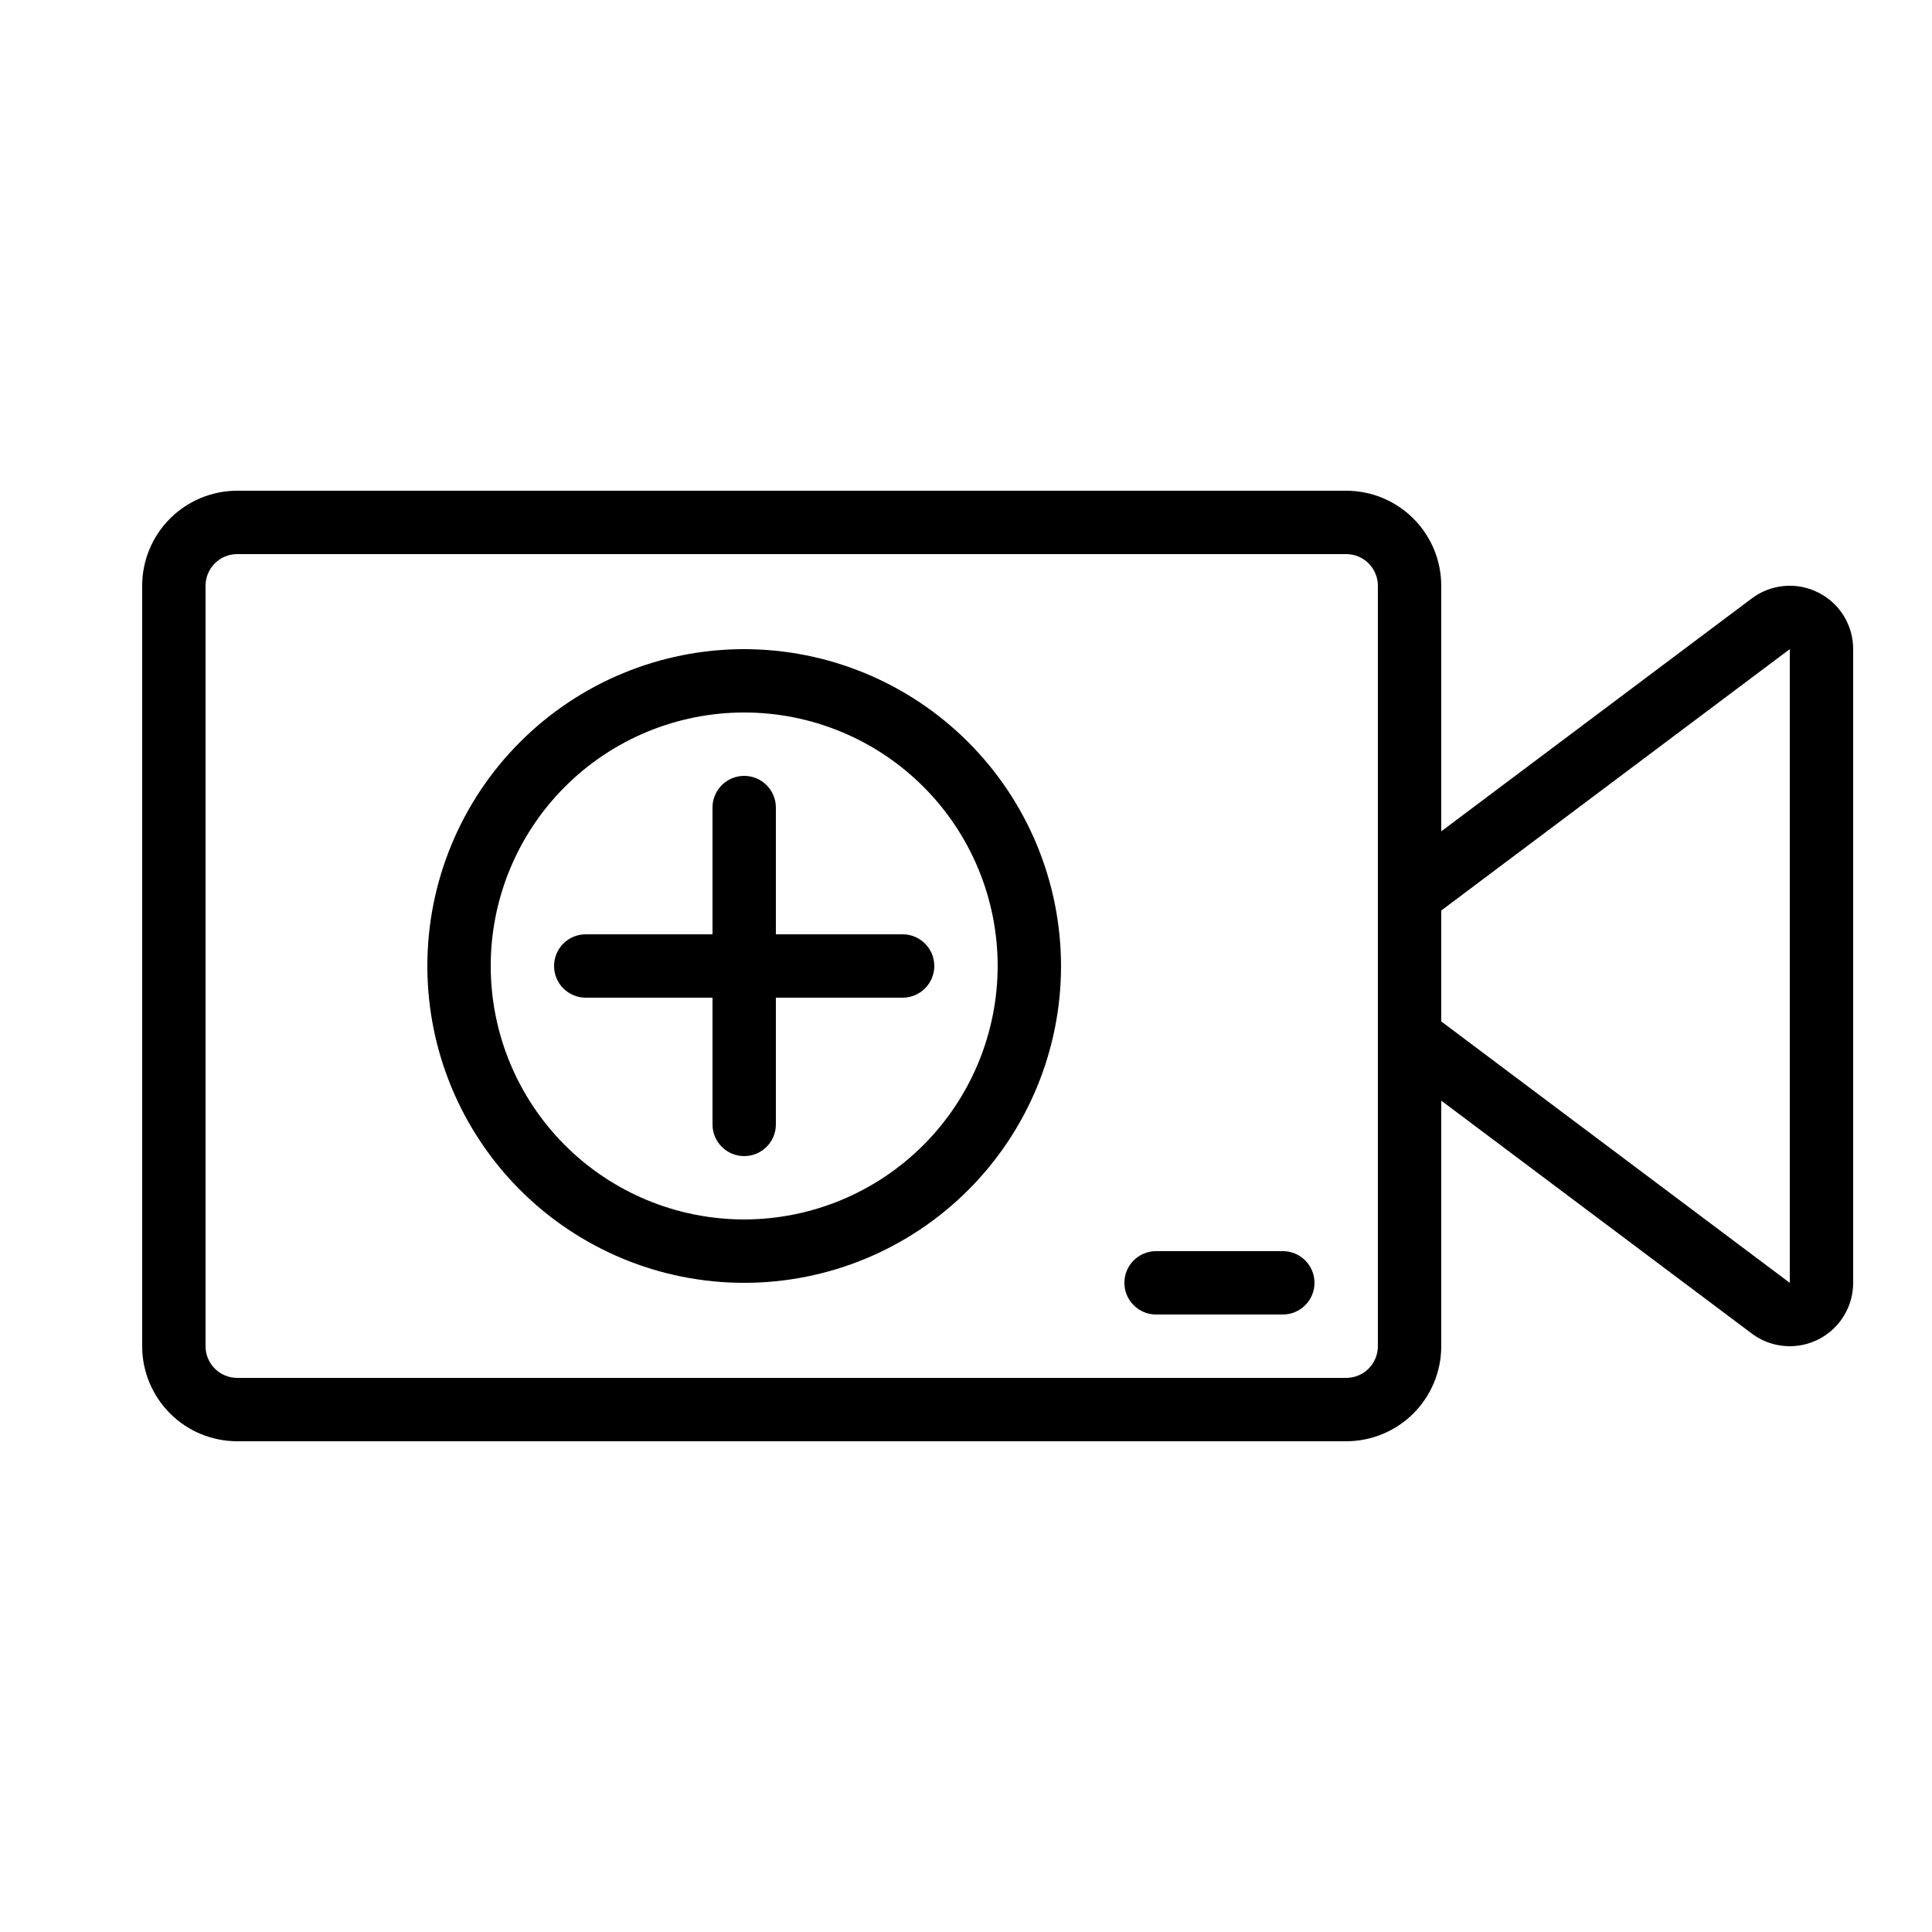 <?xml version="1.0" encoding="UTF-8"?>
<!-- Uploaded to: ICON Repo, www.svgrepo.com, Generator: ICON Repo Mixer Tools -->
<svg fill="#000000" width="800px" height="800px" version="1.1" viewBox="144 144 512 512" xmlns="http://www.w3.org/2000/svg">
 <path d="m625.82 301.01c-2.789-1.402-5.914-1.996-9.02-1.715-3.106 0.281-6.074 1.426-8.566 3.301l-82.289 61.719v-65.074c0-6.684-2.652-13.09-7.375-17.812-4.727-4.727-11.133-7.379-17.812-7.379h-293.89c-6.68 0-13.086 2.652-17.812 7.379-4.723 4.723-7.379 11.129-7.379 17.812v201.52c0 6.68 2.656 13.086 7.379 17.812 4.727 4.723 11.133 7.375 17.812 7.375h293.89c6.68 0 13.086-2.652 17.812-7.375 4.723-4.727 7.375-11.133 7.375-17.812v-65.078l82.289 61.715v0.004c3.344 2.508 7.504 3.68 11.664 3.281 4.16-0.395 8.023-2.324 10.836-5.418 2.812-3.09 4.371-7.121 4.371-11.301v-167.93c0.012-3.121-0.855-6.184-2.496-8.84s-3.992-4.797-6.789-6.184zm-116.67 199.75c0 2.227-0.883 4.363-2.457 5.938s-3.711 2.457-5.938 2.457h-293.89c-4.637 0-8.395-3.758-8.395-8.395v-201.52c0-4.641 3.758-8.398 8.395-8.398h293.89c2.227 0 4.363 0.883 5.938 2.461 1.574 1.574 2.457 3.707 2.457 5.938zm109.16-16.793-92.367-69.277v-29.391l92.367-69.27zm-235.11-92.367c4.641 0 8.398 3.758 8.398 8.398 0 4.637-3.758 8.395-8.398 8.395h-33.586v33.59c0 4.637-3.758 8.395-8.395 8.395-4.641 0-8.398-3.758-8.398-8.395v-33.59h-33.586c-4.641 0-8.398-3.758-8.398-8.395 0-4.641 3.758-8.398 8.398-8.398h33.586v-33.586c0-4.641 3.758-8.398 8.398-8.398 4.637 0 8.395 3.758 8.395 8.398v33.586zm-41.984-75.57h0.004c-22.273 0-43.629 8.844-59.375 24.594-15.75 15.746-24.594 37.105-24.594 59.375s8.844 43.625 24.594 59.371c15.746 15.75 37.102 24.594 59.375 24.594 22.27 0 43.625-8.844 59.371-24.594 15.75-15.746 24.594-37.102 24.594-59.371-0.023-22.266-8.879-43.605-24.621-59.348-15.738-15.742-37.082-24.598-59.344-24.621zm0 151.14 0.004-0.004c-17.816 0-34.902-7.074-47.5-19.672s-19.676-29.688-19.676-47.5c0-17.816 7.078-34.902 19.676-47.5s29.684-19.676 47.5-19.676c17.812 0 34.898 7.078 47.496 19.676s19.676 29.684 19.676 47.5c-0.02 17.809-7.102 34.883-19.695 47.477s-29.668 19.676-47.477 19.695zm151.14 16.793v-0.004c0 2.231-0.883 4.363-2.461 5.938-1.574 1.578-3.707 2.461-5.938 2.461h-33.586c-4.637 0-8.395-3.758-8.395-8.398 0-4.637 3.758-8.395 8.395-8.395h33.586c2.231 0 4.363 0.883 5.938 2.461 1.578 1.574 2.461 3.707 2.461 5.934z"/>
</svg>